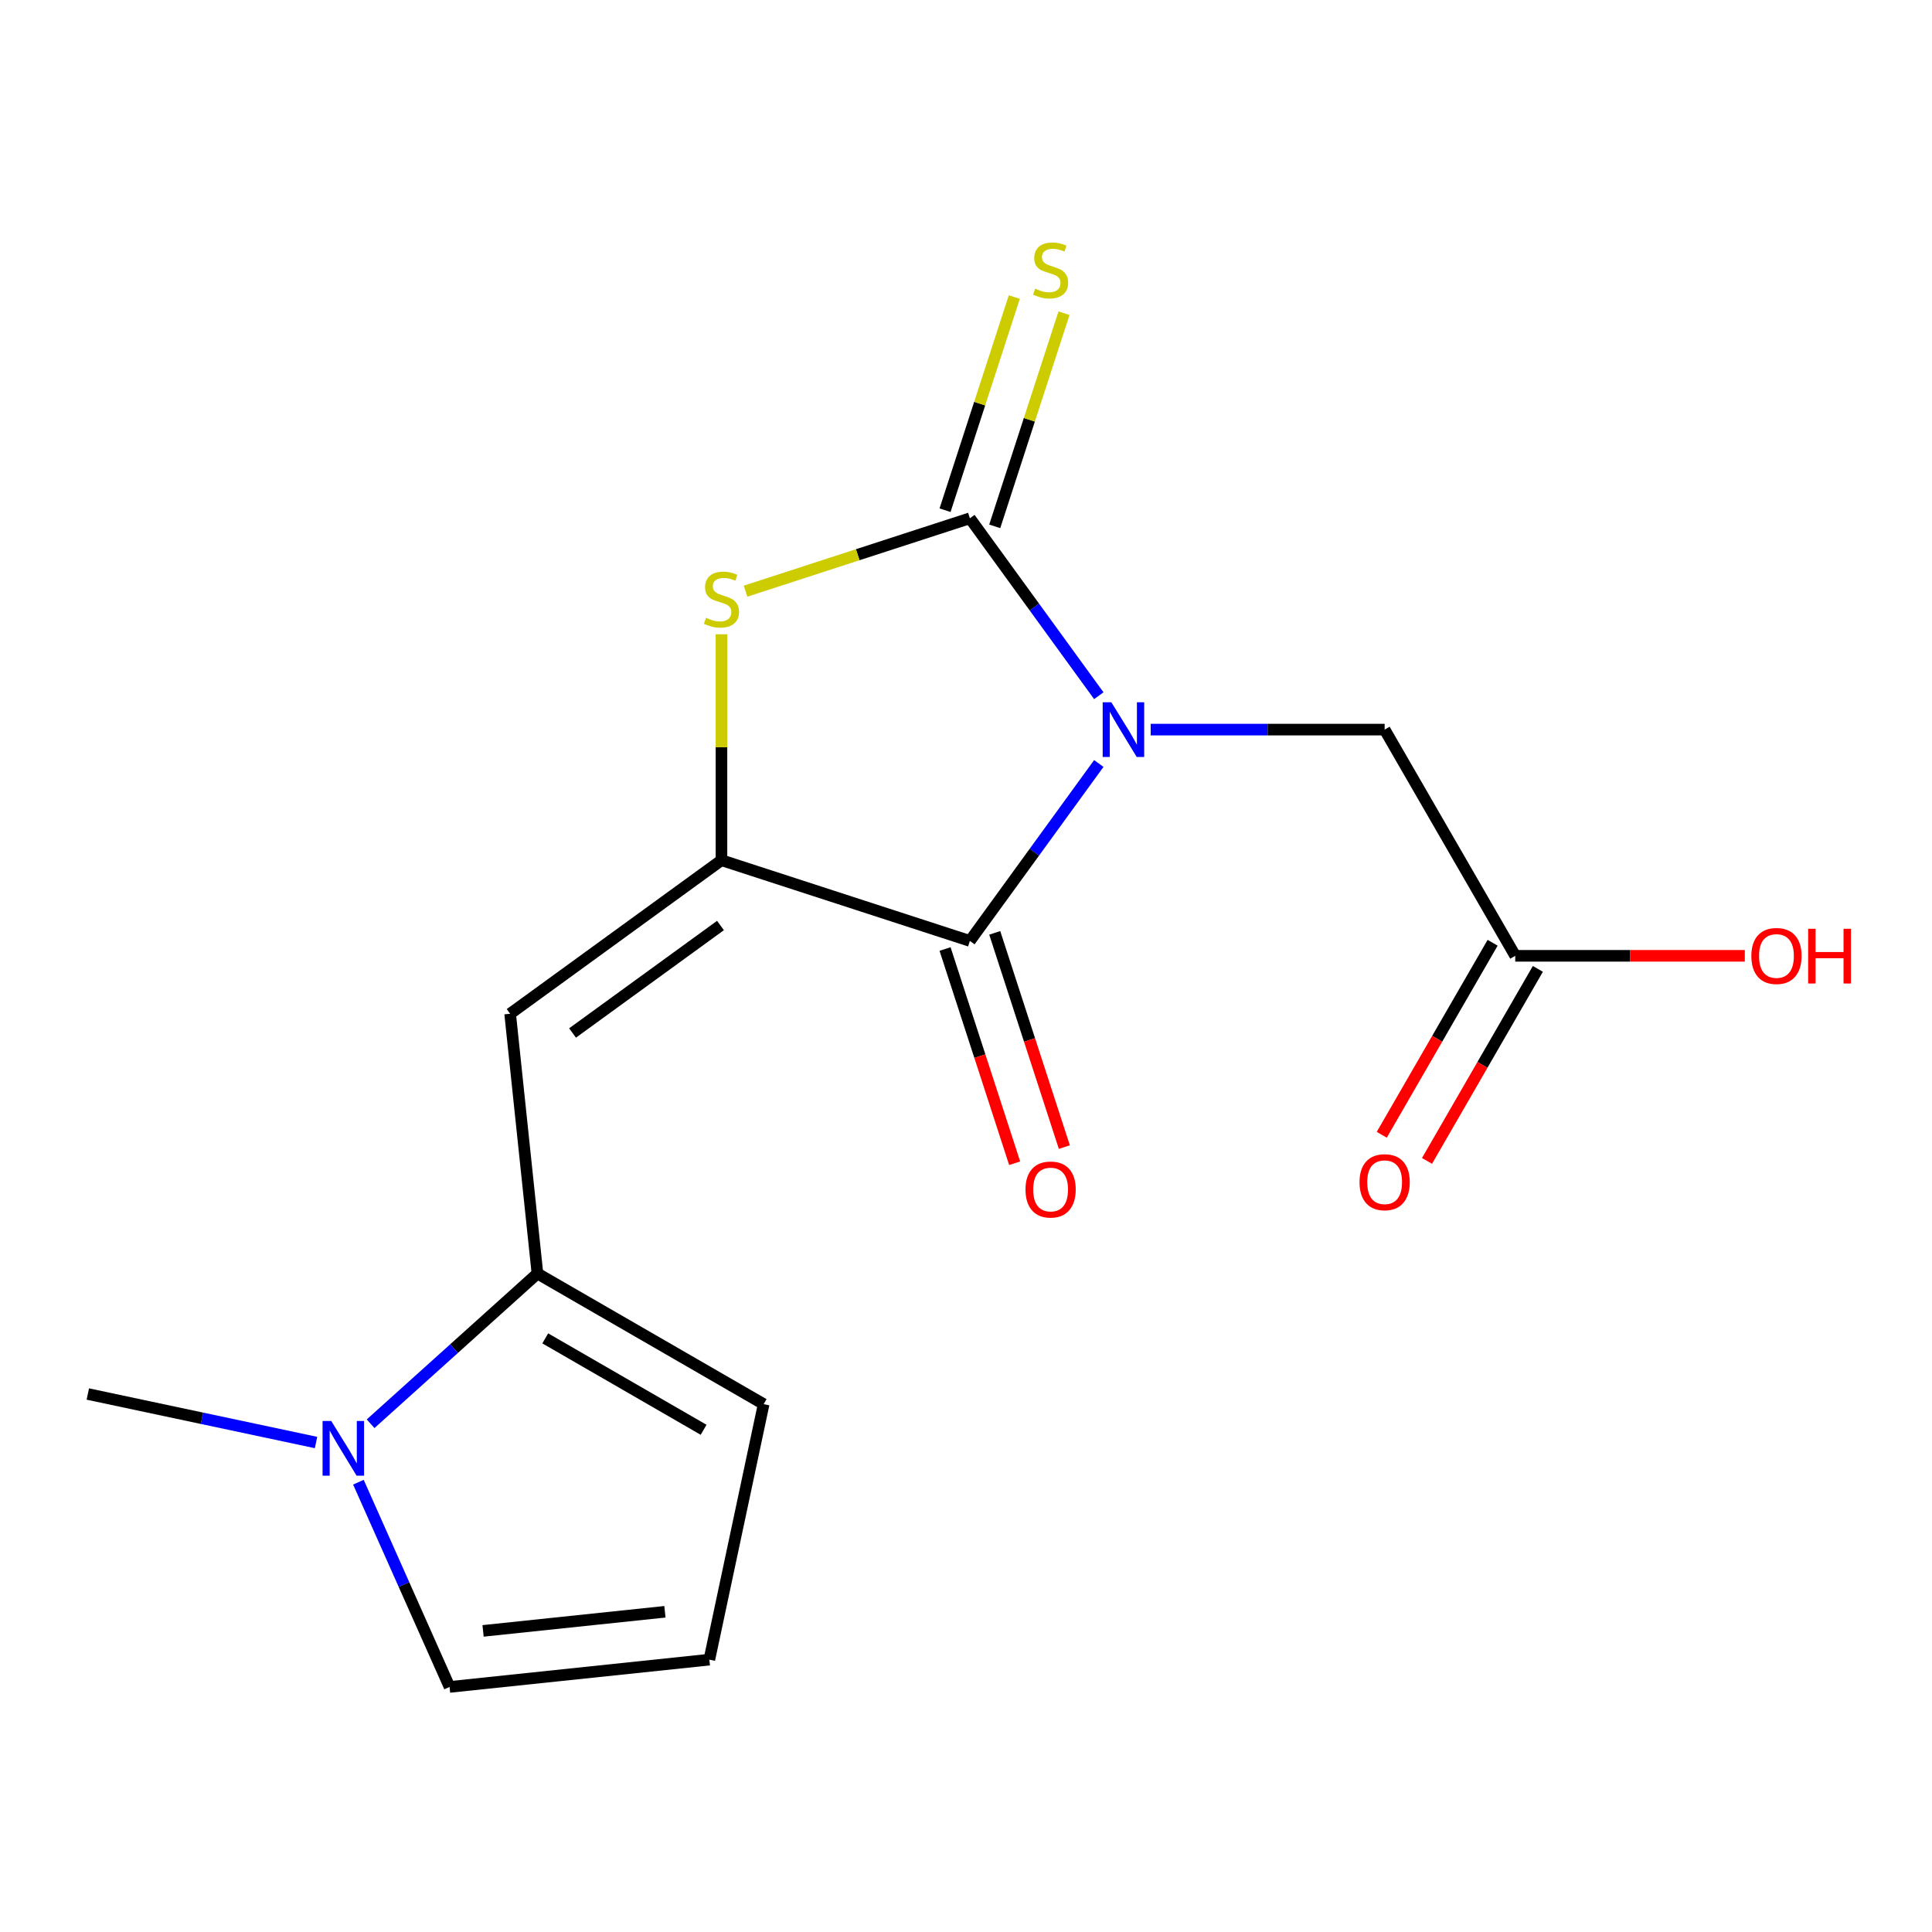 <?xml version='1.0' encoding='iso-8859-1'?>
<svg version='1.1' baseProfile='full'
              xmlns='http://www.w3.org/2000/svg'
                      xmlns:rdkit='http://www.rdkit.org/xml'
                      xmlns:xlink='http://www.w3.org/1999/xlink'
                  xml:space='preserve'
width='1000px' height='1000px' viewBox='0 0 1000 1000'>
<!-- END OF HEADER -->
<rect style='opacity:1.0;fill:#FFFFFF;stroke:none' width='1000' height='1000' x='0' y='0'> </rect>
<path class='bond-0' d='M 568.741,360.103 L 535.378,314.182' style='fill:none;fill-rule:evenodd;stroke:#0000FF;stroke-width:6px;stroke-linecap:butt;stroke-linejoin:miter;stroke-opacity:1' />
<path class='bond-0' d='M 535.378,314.182 L 502.014,268.261' style='fill:none;fill-rule:evenodd;stroke:#000000;stroke-width:6px;stroke-linecap:butt;stroke-linejoin:miter;stroke-opacity:1' />
<path class='bond-2' d='M 568.741,395.183 L 535.378,441.104' style='fill:none;fill-rule:evenodd;stroke:#0000FF;stroke-width:6px;stroke-linecap:butt;stroke-linejoin:miter;stroke-opacity:1' />
<path class='bond-2' d='M 535.378,441.104 L 502.014,487.025' style='fill:none;fill-rule:evenodd;stroke:#000000;stroke-width:6px;stroke-linecap:butt;stroke-linejoin:miter;stroke-opacity:1' />
<path class='bond-7' d='M 595.605,377.643 L 656.146,377.643' style='fill:none;fill-rule:evenodd;stroke:#0000FF;stroke-width:6px;stroke-linecap:butt;stroke-linejoin:miter;stroke-opacity:1' />
<path class='bond-7' d='M 656.146,377.643 L 716.688,377.643' style='fill:none;fill-rule:evenodd;stroke:#000000;stroke-width:6px;stroke-linecap:butt;stroke-linejoin:miter;stroke-opacity:1' />
<path class='bond-3' d='M 502.014,268.261 L 443.951,287.127' style='fill:none;fill-rule:evenodd;stroke:#000000;stroke-width:6px;stroke-linecap:butt;stroke-linejoin:miter;stroke-opacity:1' />
<path class='bond-3' d='M 443.951,287.127 L 385.888,305.993' style='fill:none;fill-rule:evenodd;stroke:#CCCC00;stroke-width:6px;stroke-linecap:butt;stroke-linejoin:miter;stroke-opacity:1' />
<path class='bond-8' d='M 514.873,272.439 L 532.796,217.276' style='fill:none;fill-rule:evenodd;stroke:#000000;stroke-width:6px;stroke-linecap:butt;stroke-linejoin:miter;stroke-opacity:1' />
<path class='bond-8' d='M 532.796,217.276 L 550.72,162.113' style='fill:none;fill-rule:evenodd;stroke:#CCCC00;stroke-width:6px;stroke-linecap:butt;stroke-linejoin:miter;stroke-opacity:1' />
<path class='bond-8' d='M 489.156,264.083 L 507.079,208.92' style='fill:none;fill-rule:evenodd;stroke:#000000;stroke-width:6px;stroke-linecap:butt;stroke-linejoin:miter;stroke-opacity:1' />
<path class='bond-8' d='M 507.079,208.92 L 525.003,153.757' style='fill:none;fill-rule:evenodd;stroke:#CCCC00;stroke-width:6px;stroke-linecap:butt;stroke-linejoin:miter;stroke-opacity:1' />
<path class='bond-1' d='M 373.428,445.244 L 502.014,487.025' style='fill:none;fill-rule:evenodd;stroke:#000000;stroke-width:6px;stroke-linecap:butt;stroke-linejoin:miter;stroke-opacity:1' />
<path class='bond-4' d='M 373.428,445.244 L 264.046,524.715' style='fill:none;fill-rule:evenodd;stroke:#000000;stroke-width:6px;stroke-linecap:butt;stroke-linejoin:miter;stroke-opacity:1' />
<path class='bond-4' d='M 372.915,479.041 L 296.348,534.671' style='fill:none;fill-rule:evenodd;stroke:#000000;stroke-width:6px;stroke-linecap:butt;stroke-linejoin:miter;stroke-opacity:1' />
<path class='bond-17' d='M 373.428,445.244 L 373.428,386.773' style='fill:none;fill-rule:evenodd;stroke:#000000;stroke-width:6px;stroke-linecap:butt;stroke-linejoin:miter;stroke-opacity:1' />
<path class='bond-17' d='M 373.428,386.773 L 373.428,328.301' style='fill:none;fill-rule:evenodd;stroke:#CCCC00;stroke-width:6px;stroke-linecap:butt;stroke-linejoin:miter;stroke-opacity:1' />
<path class='bond-10' d='M 489.156,491.203 L 507.17,546.646' style='fill:none;fill-rule:evenodd;stroke:#000000;stroke-width:6px;stroke-linecap:butt;stroke-linejoin:miter;stroke-opacity:1' />
<path class='bond-10' d='M 507.17,546.646 L 525.185,602.088' style='fill:none;fill-rule:evenodd;stroke:#FF0000;stroke-width:6px;stroke-linecap:butt;stroke-linejoin:miter;stroke-opacity:1' />
<path class='bond-10' d='M 514.873,482.847 L 532.887,538.289' style='fill:none;fill-rule:evenodd;stroke:#000000;stroke-width:6px;stroke-linecap:butt;stroke-linejoin:miter;stroke-opacity:1' />
<path class='bond-10' d='M 532.887,538.289 L 550.902,593.732' style='fill:none;fill-rule:evenodd;stroke:#FF0000;stroke-width:6px;stroke-linecap:butt;stroke-linejoin:miter;stroke-opacity:1' />
<path class='bond-5' d='M 264.046,524.715 L 278.179,659.178' style='fill:none;fill-rule:evenodd;stroke:#000000;stroke-width:6px;stroke-linecap:butt;stroke-linejoin:miter;stroke-opacity:1' />
<path class='bond-6' d='M 278.179,659.178 L 235.001,698.055' style='fill:none;fill-rule:evenodd;stroke:#000000;stroke-width:6px;stroke-linecap:butt;stroke-linejoin:miter;stroke-opacity:1' />
<path class='bond-6' d='M 235.001,698.055 L 191.823,736.932' style='fill:none;fill-rule:evenodd;stroke:#0000FF;stroke-width:6px;stroke-linecap:butt;stroke-linejoin:miter;stroke-opacity:1' />
<path class='bond-12' d='M 278.179,659.178 L 395.268,726.779' style='fill:none;fill-rule:evenodd;stroke:#000000;stroke-width:6px;stroke-linecap:butt;stroke-linejoin:miter;stroke-opacity:1' />
<path class='bond-12' d='M 282.222,692.736 L 364.185,740.057' style='fill:none;fill-rule:evenodd;stroke:#000000;stroke-width:6px;stroke-linecap:butt;stroke-linejoin:miter;stroke-opacity:1' />
<path class='bond-11' d='M 185.513,767.186 L 209.104,820.173' style='fill:none;fill-rule:evenodd;stroke:#0000FF;stroke-width:6px;stroke-linecap:butt;stroke-linejoin:miter;stroke-opacity:1' />
<path class='bond-11' d='M 209.104,820.173 L 232.695,873.161' style='fill:none;fill-rule:evenodd;stroke:#000000;stroke-width:6px;stroke-linecap:butt;stroke-linejoin:miter;stroke-opacity:1' />
<path class='bond-16' d='M 163.583,746.645 L 104.519,734.09' style='fill:none;fill-rule:evenodd;stroke:#0000FF;stroke-width:6px;stroke-linecap:butt;stroke-linejoin:miter;stroke-opacity:1' />
<path class='bond-16' d='M 104.519,734.09 L 45.455,721.536' style='fill:none;fill-rule:evenodd;stroke:#000000;stroke-width:6px;stroke-linecap:butt;stroke-linejoin:miter;stroke-opacity:1' />
<path class='bond-9' d='M 716.688,377.643 L 784.29,494.732' style='fill:none;fill-rule:evenodd;stroke:#000000;stroke-width:6px;stroke-linecap:butt;stroke-linejoin:miter;stroke-opacity:1' />
<path class='bond-14' d='M 772.581,487.972 L 743.889,537.667' style='fill:none;fill-rule:evenodd;stroke:#000000;stroke-width:6px;stroke-linecap:butt;stroke-linejoin:miter;stroke-opacity:1' />
<path class='bond-14' d='M 743.889,537.667 L 715.198,587.362' style='fill:none;fill-rule:evenodd;stroke:#FF0000;stroke-width:6px;stroke-linecap:butt;stroke-linejoin:miter;stroke-opacity:1' />
<path class='bond-14' d='M 795.998,501.492 L 767.307,551.187' style='fill:none;fill-rule:evenodd;stroke:#000000;stroke-width:6px;stroke-linecap:butt;stroke-linejoin:miter;stroke-opacity:1' />
<path class='bond-14' d='M 767.307,551.187 L 738.616,600.882' style='fill:none;fill-rule:evenodd;stroke:#FF0000;stroke-width:6px;stroke-linecap:butt;stroke-linejoin:miter;stroke-opacity:1' />
<path class='bond-15' d='M 784.29,494.732 L 843.701,494.732' style='fill:none;fill-rule:evenodd;stroke:#000000;stroke-width:6px;stroke-linecap:butt;stroke-linejoin:miter;stroke-opacity:1' />
<path class='bond-15' d='M 843.701,494.732 L 903.113,494.732' style='fill:none;fill-rule:evenodd;stroke:#FF0000;stroke-width:6px;stroke-linecap:butt;stroke-linejoin:miter;stroke-opacity:1' />
<path class='bond-18' d='M 232.695,873.161 L 367.158,859.028' style='fill:none;fill-rule:evenodd;stroke:#000000;stroke-width:6px;stroke-linecap:butt;stroke-linejoin:miter;stroke-opacity:1' />
<path class='bond-18' d='M 250.038,844.148 L 344.162,834.255' style='fill:none;fill-rule:evenodd;stroke:#000000;stroke-width:6px;stroke-linecap:butt;stroke-linejoin:miter;stroke-opacity:1' />
<path class='bond-13' d='M 395.268,726.779 L 367.158,859.028' style='fill:none;fill-rule:evenodd;stroke:#000000;stroke-width:6px;stroke-linecap:butt;stroke-linejoin:miter;stroke-opacity:1' />
<path  class='atom-0' d='M 575.225 363.483
L 584.505 378.483
Q 585.425 379.963, 586.905 382.643
Q 588.385 385.323, 588.465 385.483
L 588.465 363.483
L 592.225 363.483
L 592.225 391.803
L 588.345 391.803
L 578.385 375.403
Q 577.225 373.483, 575.985 371.283
Q 574.785 369.083, 574.425 368.403
L 574.425 391.803
L 570.745 391.803
L 570.745 363.483
L 575.225 363.483
' fill='#0000FF'/>
<path  class='atom-4' d='M 365.428 319.761
Q 365.748 319.881, 367.068 320.441
Q 368.388 321.001, 369.828 321.361
Q 371.308 321.681, 372.748 321.681
Q 375.428 321.681, 376.988 320.401
Q 378.548 319.081, 378.548 316.801
Q 378.548 315.241, 377.748 314.281
Q 376.988 313.321, 375.788 312.801
Q 374.588 312.281, 372.588 311.681
Q 370.068 310.921, 368.548 310.201
Q 367.068 309.481, 365.988 307.961
Q 364.948 306.441, 364.948 303.881
Q 364.948 300.321, 367.348 298.121
Q 369.788 295.921, 374.588 295.921
Q 377.868 295.921, 381.588 297.481
L 380.668 300.561
Q 377.268 299.161, 374.708 299.161
Q 371.948 299.161, 370.428 300.321
Q 368.908 301.441, 368.948 303.401
Q 368.948 304.921, 369.708 305.841
Q 370.508 306.761, 371.628 307.281
Q 372.788 307.801, 374.708 308.401
Q 377.268 309.201, 378.788 310.001
Q 380.308 310.801, 381.388 312.441
Q 382.508 314.041, 382.508 316.801
Q 382.508 320.721, 379.868 322.841
Q 377.268 324.921, 372.908 324.921
Q 370.388 324.921, 368.468 324.361
Q 366.588 323.841, 364.348 322.921
L 365.428 319.761
' fill='#CCCC00'/>
<path  class='atom-7' d='M 171.443 735.486
L 180.723 750.486
Q 181.643 751.966, 183.123 754.646
Q 184.603 757.326, 184.683 757.486
L 184.683 735.486
L 188.443 735.486
L 188.443 763.806
L 184.563 763.806
L 174.603 747.406
Q 173.443 745.486, 172.203 743.286
Q 171.003 741.086, 170.643 740.406
L 170.643 763.806
L 166.963 763.806
L 166.963 735.486
L 171.443 735.486
' fill='#0000FF'/>
<path  class='atom-9' d='M 535.794 149.395
Q 536.114 149.515, 537.434 150.075
Q 538.754 150.635, 540.194 150.995
Q 541.674 151.315, 543.114 151.315
Q 545.794 151.315, 547.354 150.035
Q 548.914 148.715, 548.914 146.435
Q 548.914 144.875, 548.114 143.915
Q 547.354 142.955, 546.154 142.435
Q 544.954 141.915, 542.954 141.315
Q 540.434 140.555, 538.914 139.835
Q 537.434 139.115, 536.354 137.595
Q 535.314 136.075, 535.314 133.515
Q 535.314 129.955, 537.714 127.755
Q 540.154 125.555, 544.954 125.555
Q 548.234 125.555, 551.954 127.115
L 551.034 130.195
Q 547.634 128.795, 545.074 128.795
Q 542.314 128.795, 540.794 129.955
Q 539.274 131.075, 539.314 133.035
Q 539.314 134.555, 540.074 135.475
Q 540.874 136.395, 541.994 136.915
Q 543.154 137.435, 545.074 138.035
Q 547.634 138.835, 549.154 139.635
Q 550.674 140.435, 551.754 142.075
Q 552.874 143.675, 552.874 146.435
Q 552.874 150.355, 550.234 152.475
Q 547.634 154.555, 543.274 154.555
Q 540.754 154.555, 538.834 153.995
Q 536.954 153.475, 534.714 152.555
L 535.794 149.395
' fill='#CCCC00'/>
<path  class='atom-11' d='M 530.794 615.691
Q 530.794 608.891, 534.154 605.091
Q 537.514 601.291, 543.794 601.291
Q 550.074 601.291, 553.434 605.091
Q 556.794 608.891, 556.794 615.691
Q 556.794 622.571, 553.394 626.491
Q 549.994 630.371, 543.794 630.371
Q 537.554 630.371, 534.154 626.491
Q 530.794 622.611, 530.794 615.691
M 543.794 627.171
Q 548.114 627.171, 550.434 624.291
Q 552.794 621.371, 552.794 615.691
Q 552.794 610.131, 550.434 607.331
Q 548.114 604.491, 543.794 604.491
Q 539.474 604.491, 537.114 607.291
Q 534.794 610.091, 534.794 615.691
Q 534.794 621.411, 537.114 624.291
Q 539.474 627.171, 543.794 627.171
' fill='#FF0000'/>
<path  class='atom-15' d='M 703.688 611.902
Q 703.688 605.102, 707.048 601.302
Q 710.408 597.502, 716.688 597.502
Q 722.968 597.502, 726.328 601.302
Q 729.688 605.102, 729.688 611.902
Q 729.688 618.782, 726.288 622.702
Q 722.888 626.582, 716.688 626.582
Q 710.448 626.582, 707.048 622.702
Q 703.688 618.822, 703.688 611.902
M 716.688 623.382
Q 721.008 623.382, 723.328 620.502
Q 725.688 617.582, 725.688 611.902
Q 725.688 606.342, 723.328 603.542
Q 721.008 600.702, 716.688 600.702
Q 712.368 600.702, 710.008 603.502
Q 707.688 606.302, 707.688 611.902
Q 707.688 617.622, 710.008 620.502
Q 712.368 623.382, 716.688 623.382
' fill='#FF0000'/>
<path  class='atom-16' d='M 906.493 494.812
Q 906.493 488.012, 909.853 484.212
Q 913.213 480.412, 919.493 480.412
Q 925.773 480.412, 929.133 484.212
Q 932.493 488.012, 932.493 494.812
Q 932.493 501.692, 929.093 505.612
Q 925.693 509.492, 919.493 509.492
Q 913.253 509.492, 909.853 505.612
Q 906.493 501.732, 906.493 494.812
M 919.493 506.292
Q 923.813 506.292, 926.133 503.412
Q 928.493 500.492, 928.493 494.812
Q 928.493 489.252, 926.133 486.452
Q 923.813 483.612, 919.493 483.612
Q 915.173 483.612, 912.813 486.412
Q 910.493 489.212, 910.493 494.812
Q 910.493 500.532, 912.813 503.412
Q 915.173 506.292, 919.493 506.292
' fill='#FF0000'/>
<path  class='atom-16' d='M 935.893 480.732
L 939.733 480.732
L 939.733 492.772
L 954.213 492.772
L 954.213 480.732
L 958.053 480.732
L 958.053 509.052
L 954.213 509.052
L 954.213 495.972
L 939.733 495.972
L 939.733 509.052
L 935.893 509.052
L 935.893 480.732
' fill='#FF0000'/>
</svg>
